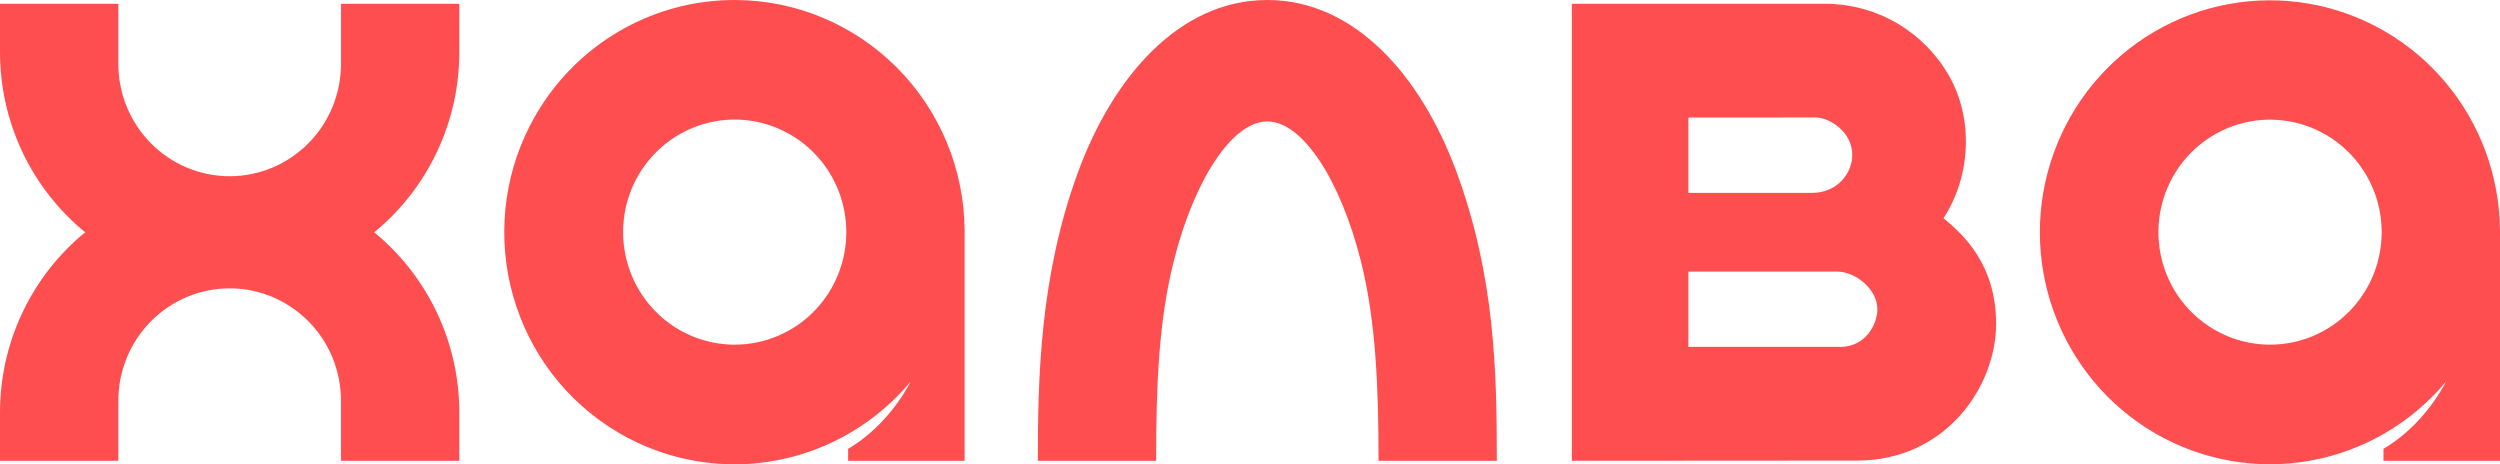 <?xml version="1.0" encoding="UTF-8"?> <svg xmlns="http://www.w3.org/2000/svg" width="140" height="26" viewBox="0 0 140 26" fill="none"> <path d="M41.16 19.3C39.924 19.304 38.714 18.937 37.683 18.247C36.654 17.557 35.85 16.574 35.374 15.421C34.898 14.27 34.772 13.002 35.011 11.778C35.251 10.554 35.845 9.43 36.718 8.55C37.593 7.665 38.707 7.063 39.919 6.818C41.132 6.574 42.388 6.698 43.531 7.176C44.674 7.653 45.65 8.46 46.339 9.496C47.142 10.707 47.504 12.162 47.363 13.613C47.223 15.064 46.588 16.421 45.568 17.45C44.398 18.632 42.813 19.297 41.16 19.3V19.3ZM41.16 3.57248e-05C38.992 -0.005 36.857 0.542 34.953 1.59C33.05 2.637 31.439 4.152 30.27 5.997C28.505 8.777 27.857 12.135 28.456 15.383C29.056 18.631 30.859 21.526 33.496 23.474C35.245 24.77 37.289 25.6 39.439 25.888C41.588 26.175 43.775 25.91 45.797 25.117C47.817 24.326 49.608 23.034 51.004 21.358C50.152 22.955 48.92 24.293 47.495 25.134V25.805H54.019V12.932C54.003 9.498 52.642 6.212 50.234 3.793C47.821 1.369 44.56 0.005 41.16 3.57248e-05V3.57248e-05ZM103.037 19.426H94.55V15.209L102.877 15.209C103.917 15.209 105.132 16.197 105.132 17.319C105.132 18.133 104.5 19.429 103.037 19.429V19.426ZM94.55 6.583L101.679 6.579C102.45 6.579 103.727 7.384 103.727 8.67C103.727 9.697 102.9 10.802 101.464 10.802L94.55 10.802V6.58V6.583ZM108.835 12.222C110.383 9.85 110.526 6.606 109.111 4.182C108.41 2.981 107.413 1.985 106.218 1.291C105.021 0.595 103.667 0.224 102.287 0.213L88.023 0.213V25.803L103.981 25.793C108.988 25.793 111.782 21.627 111.782 18.131C111.782 14.768 109.885 13.081 108.834 12.219L108.835 12.222ZM81.571 9.643C83.712 15.469 83.822 20.755 83.822 25.805H77.198C77.198 21.709 77.055 17.979 76.205 14.606C75.064 10.086 72.943 6.8 70.97 6.8C68.998 6.8 66.874 10.086 65.734 14.606C64.884 17.979 64.743 21.613 64.743 25.805L58.119 25.805C58.119 21.209 58.227 15.469 60.368 9.643C62.364 4.216 66.095 3.57248e-05 70.971 3.57248e-05C75.847 3.57248e-05 79.574 4.216 81.571 9.643ZM19.095 0.212L25.721 0.212V2.908C25.723 4.844 25.296 6.756 24.471 8.503C23.645 10.251 22.443 11.791 20.954 13.008C22.443 14.226 23.645 15.766 24.471 17.515C25.296 19.262 25.723 21.174 25.721 23.11V25.806H19.094V22.435C19.094 21.609 18.933 20.791 18.62 20.028C18.307 19.265 17.848 18.573 17.27 17.99C16.099 16.809 14.514 16.147 12.862 16.147C11.21 16.147 9.625 16.809 8.454 17.99C7.875 18.572 7.416 19.265 7.103 20.028C6.789 20.791 6.628 21.609 6.628 22.435V25.805H6.59413e-06L6.59413e-06 23.109C-0.001 21.172 0.426 19.261 1.251 17.514C2.078 15.765 3.28 14.226 4.77 13.008C3.279 11.791 2.076 10.251 1.25 8.502C0.425 6.755 -0.002 4.843 6.59413e-06 2.907L6.59413e-06 0.212L6.628 0.212V3.581C6.628 5.248 7.284 6.847 8.453 8.026C9.623 9.206 11.208 9.869 12.861 9.869C14.513 9.869 16.098 9.206 17.269 8.026C17.848 7.443 18.307 6.75 18.62 5.987C18.934 5.224 19.095 4.406 19.095 3.58V0.213V0.212ZM127.139 19.3C125.903 19.304 124.694 18.937 123.664 18.247C122.893 17.733 122.246 17.053 121.768 16.254C121.291 15.456 120.995 14.559 120.902 13.63C120.81 12.702 120.923 11.764 121.234 10.885C121.545 10.006 122.045 9.208 122.699 8.55C123.353 7.89 124.144 7.385 125.013 7.07C125.883 6.756 126.811 6.64 127.73 6.73C128.649 6.821 129.537 7.116 130.33 7.594C131.124 8.072 131.803 8.722 132.319 9.497C133.122 10.708 133.484 12.163 133.344 13.613C133.203 15.064 132.569 16.42 131.55 17.45C130.379 18.633 128.793 19.298 127.139 19.3V19.3ZM140 12.932C139.981 9.879 138.899 6.931 136.943 4.607C134.983 2.279 132.277 0.721 129.298 0.205C126.317 -0.311 123.251 0.247 120.634 1.782C118.021 3.314 116.026 5.728 114.997 8.6C113.97 11.47 113.978 14.614 115.02 17.477C116.063 20.345 118.071 22.748 120.69 24.267C123.315 25.789 126.384 26.331 129.363 25.799C132.339 25.269 135.037 23.698 136.986 21.359C136.134 22.955 134.902 24.293 133.475 25.134V25.805H140V12.932H139.999H140Z" fill="#FF4E50"></path> </svg> 